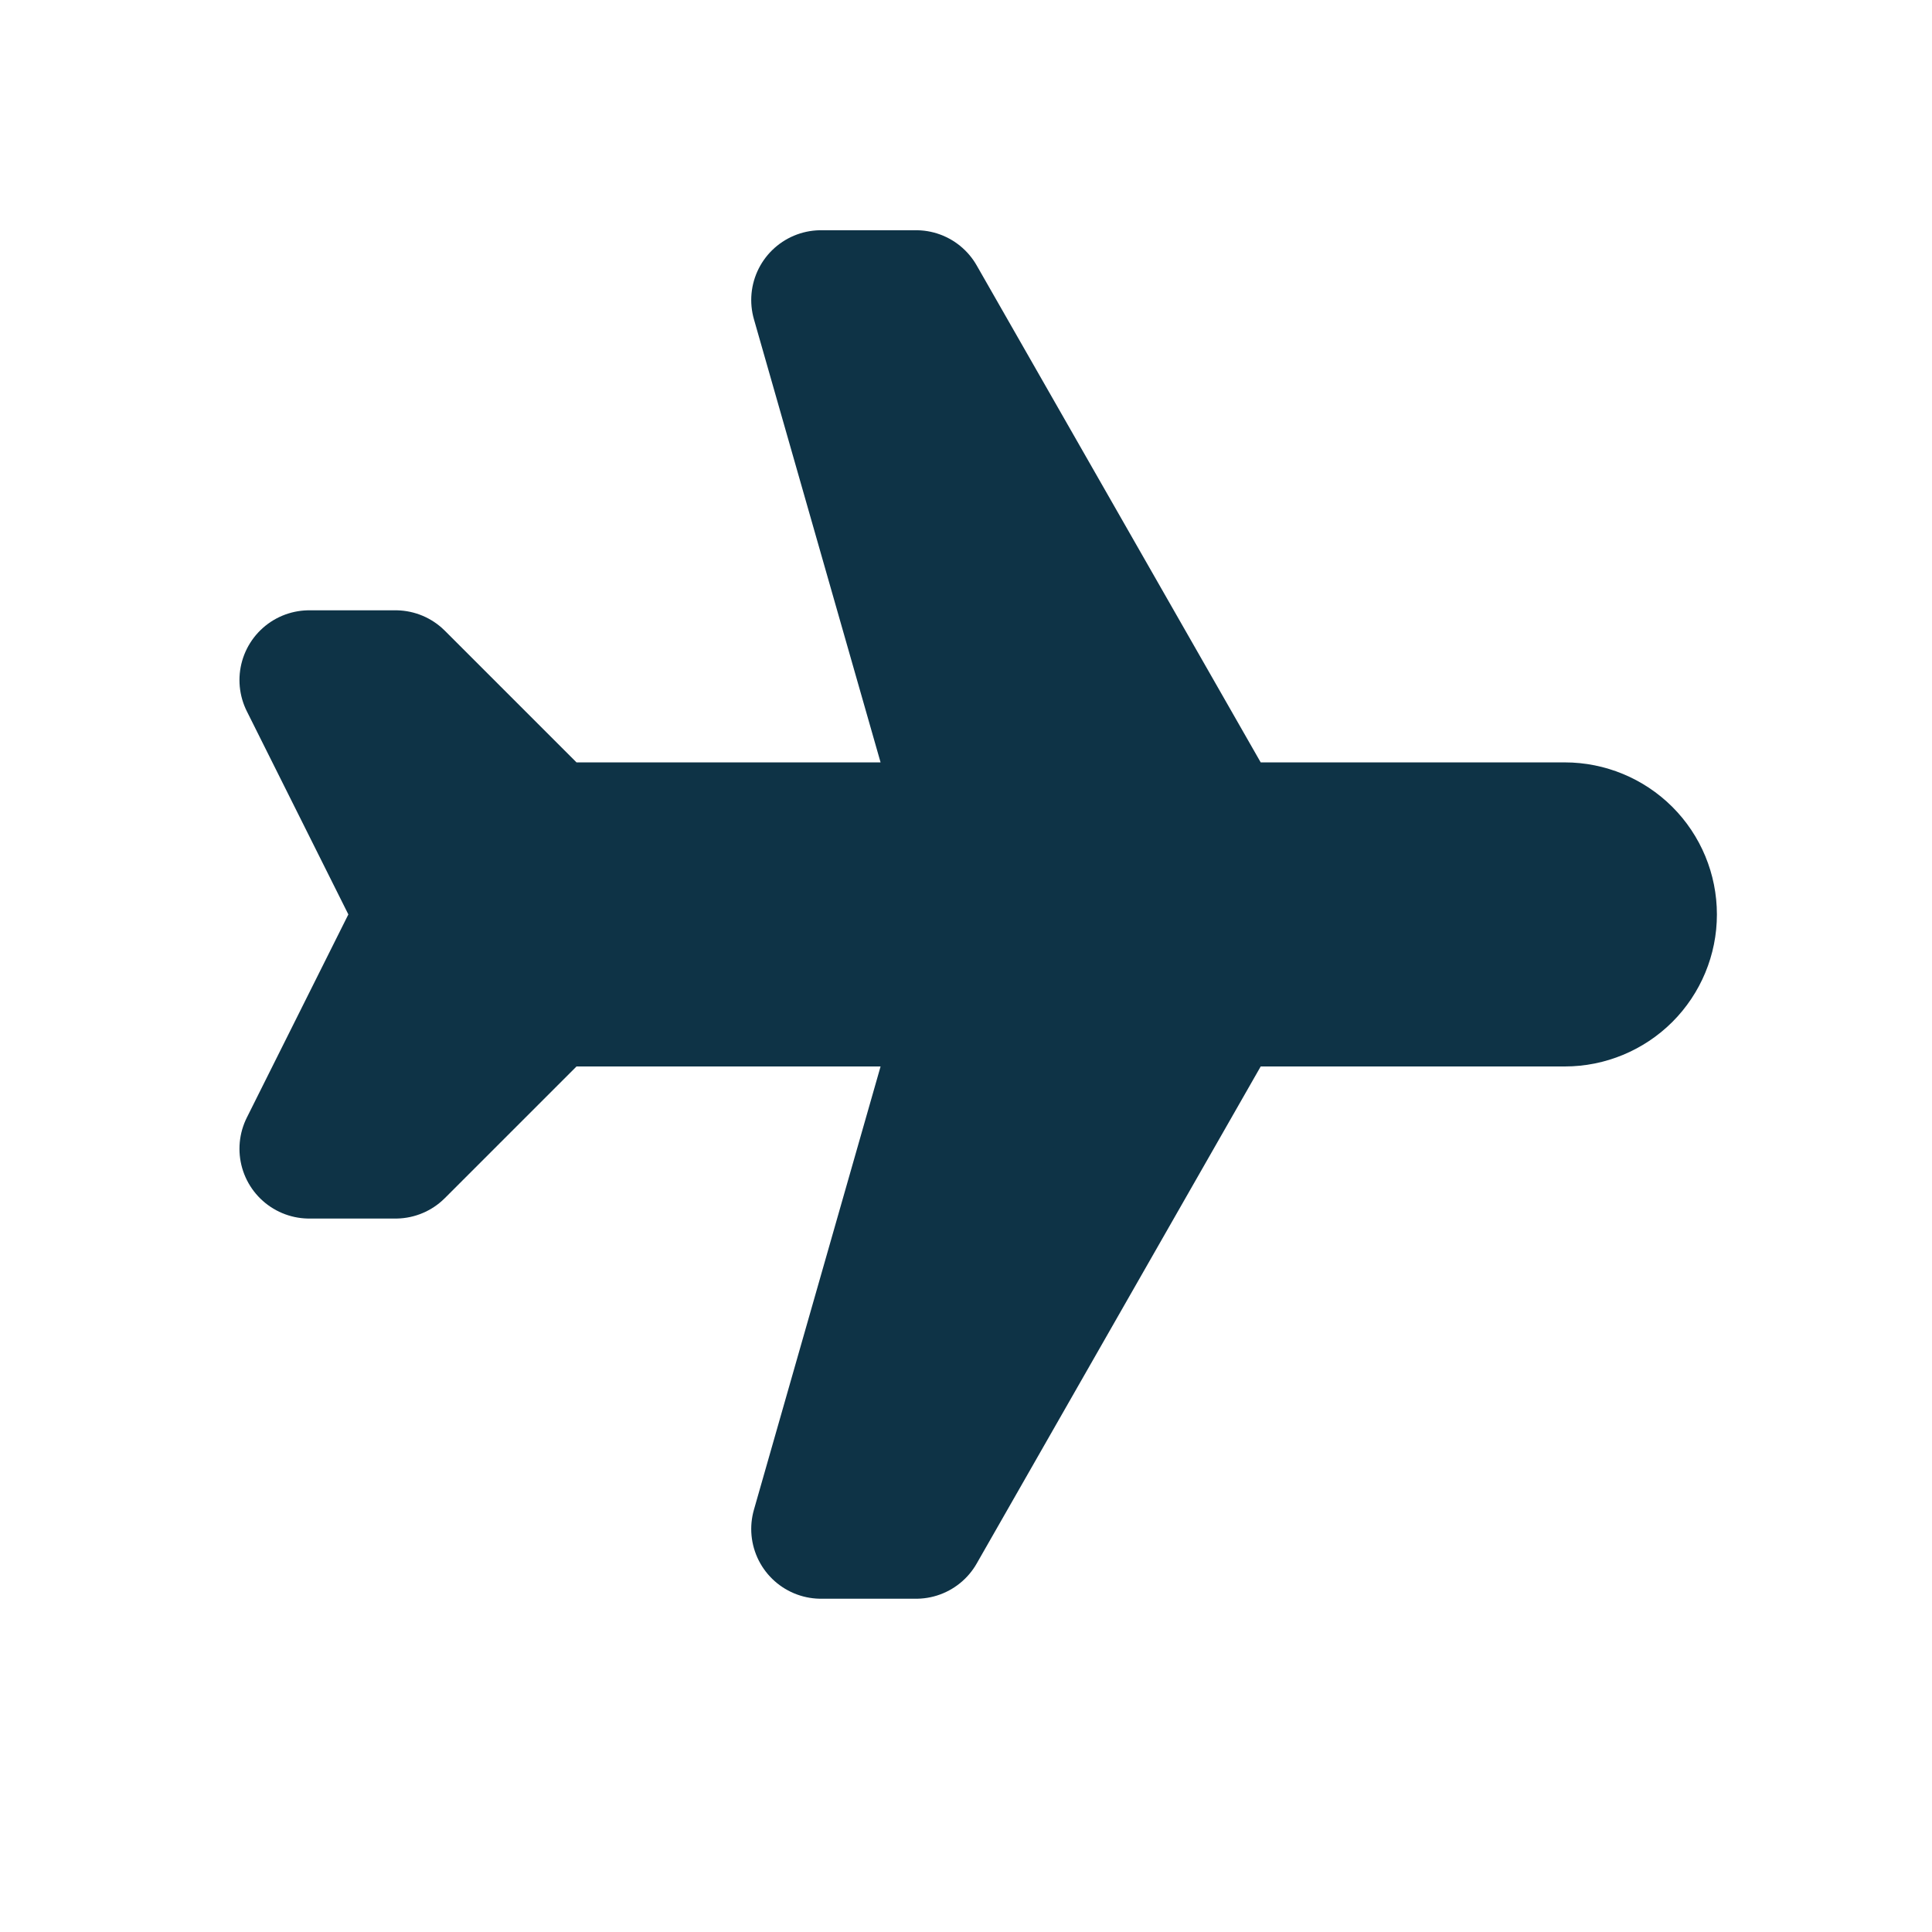 <svg width="18" height="18" viewBox="0 0 18 18" fill="none" xmlns="http://www.w3.org/2000/svg">
<g id="vuelos">
<path id="Vector" d="M11.181 7.425C11.297 7.628 11.512 7.753 11.746 7.753H14.579C14.782 7.753 14.977 7.834 15.121 7.977C15.265 8.121 15.346 8.316 15.346 8.52C15.346 8.723 15.265 8.918 15.121 9.062C14.977 9.205 14.782 9.286 14.579 9.286H11.746C11.512 9.286 11.297 9.411 11.181 9.614L8.535 14.245H7.649L8.829 10.115C8.885 9.919 8.846 9.708 8.723 9.545C8.6 9.382 8.408 9.286 8.204 9.286H5.371C5.198 9.286 5.033 9.355 4.911 9.477L3.685 10.703H2.881L3.827 8.81C3.919 8.627 3.919 8.412 3.827 8.229L2.881 6.336H3.685L4.911 7.562C5.033 7.684 5.198 7.753 5.371 7.753H8.204C8.408 7.753 8.6 7.657 8.723 7.494C8.846 7.331 8.885 7.12 8.829 6.924L7.649 2.795H8.535L11.181 7.425Z" fill="#0E3346" stroke="#0E3346" stroke-width="1.3" stroke-linecap="round" stroke-linejoin="round"/>
</g>
</svg>
